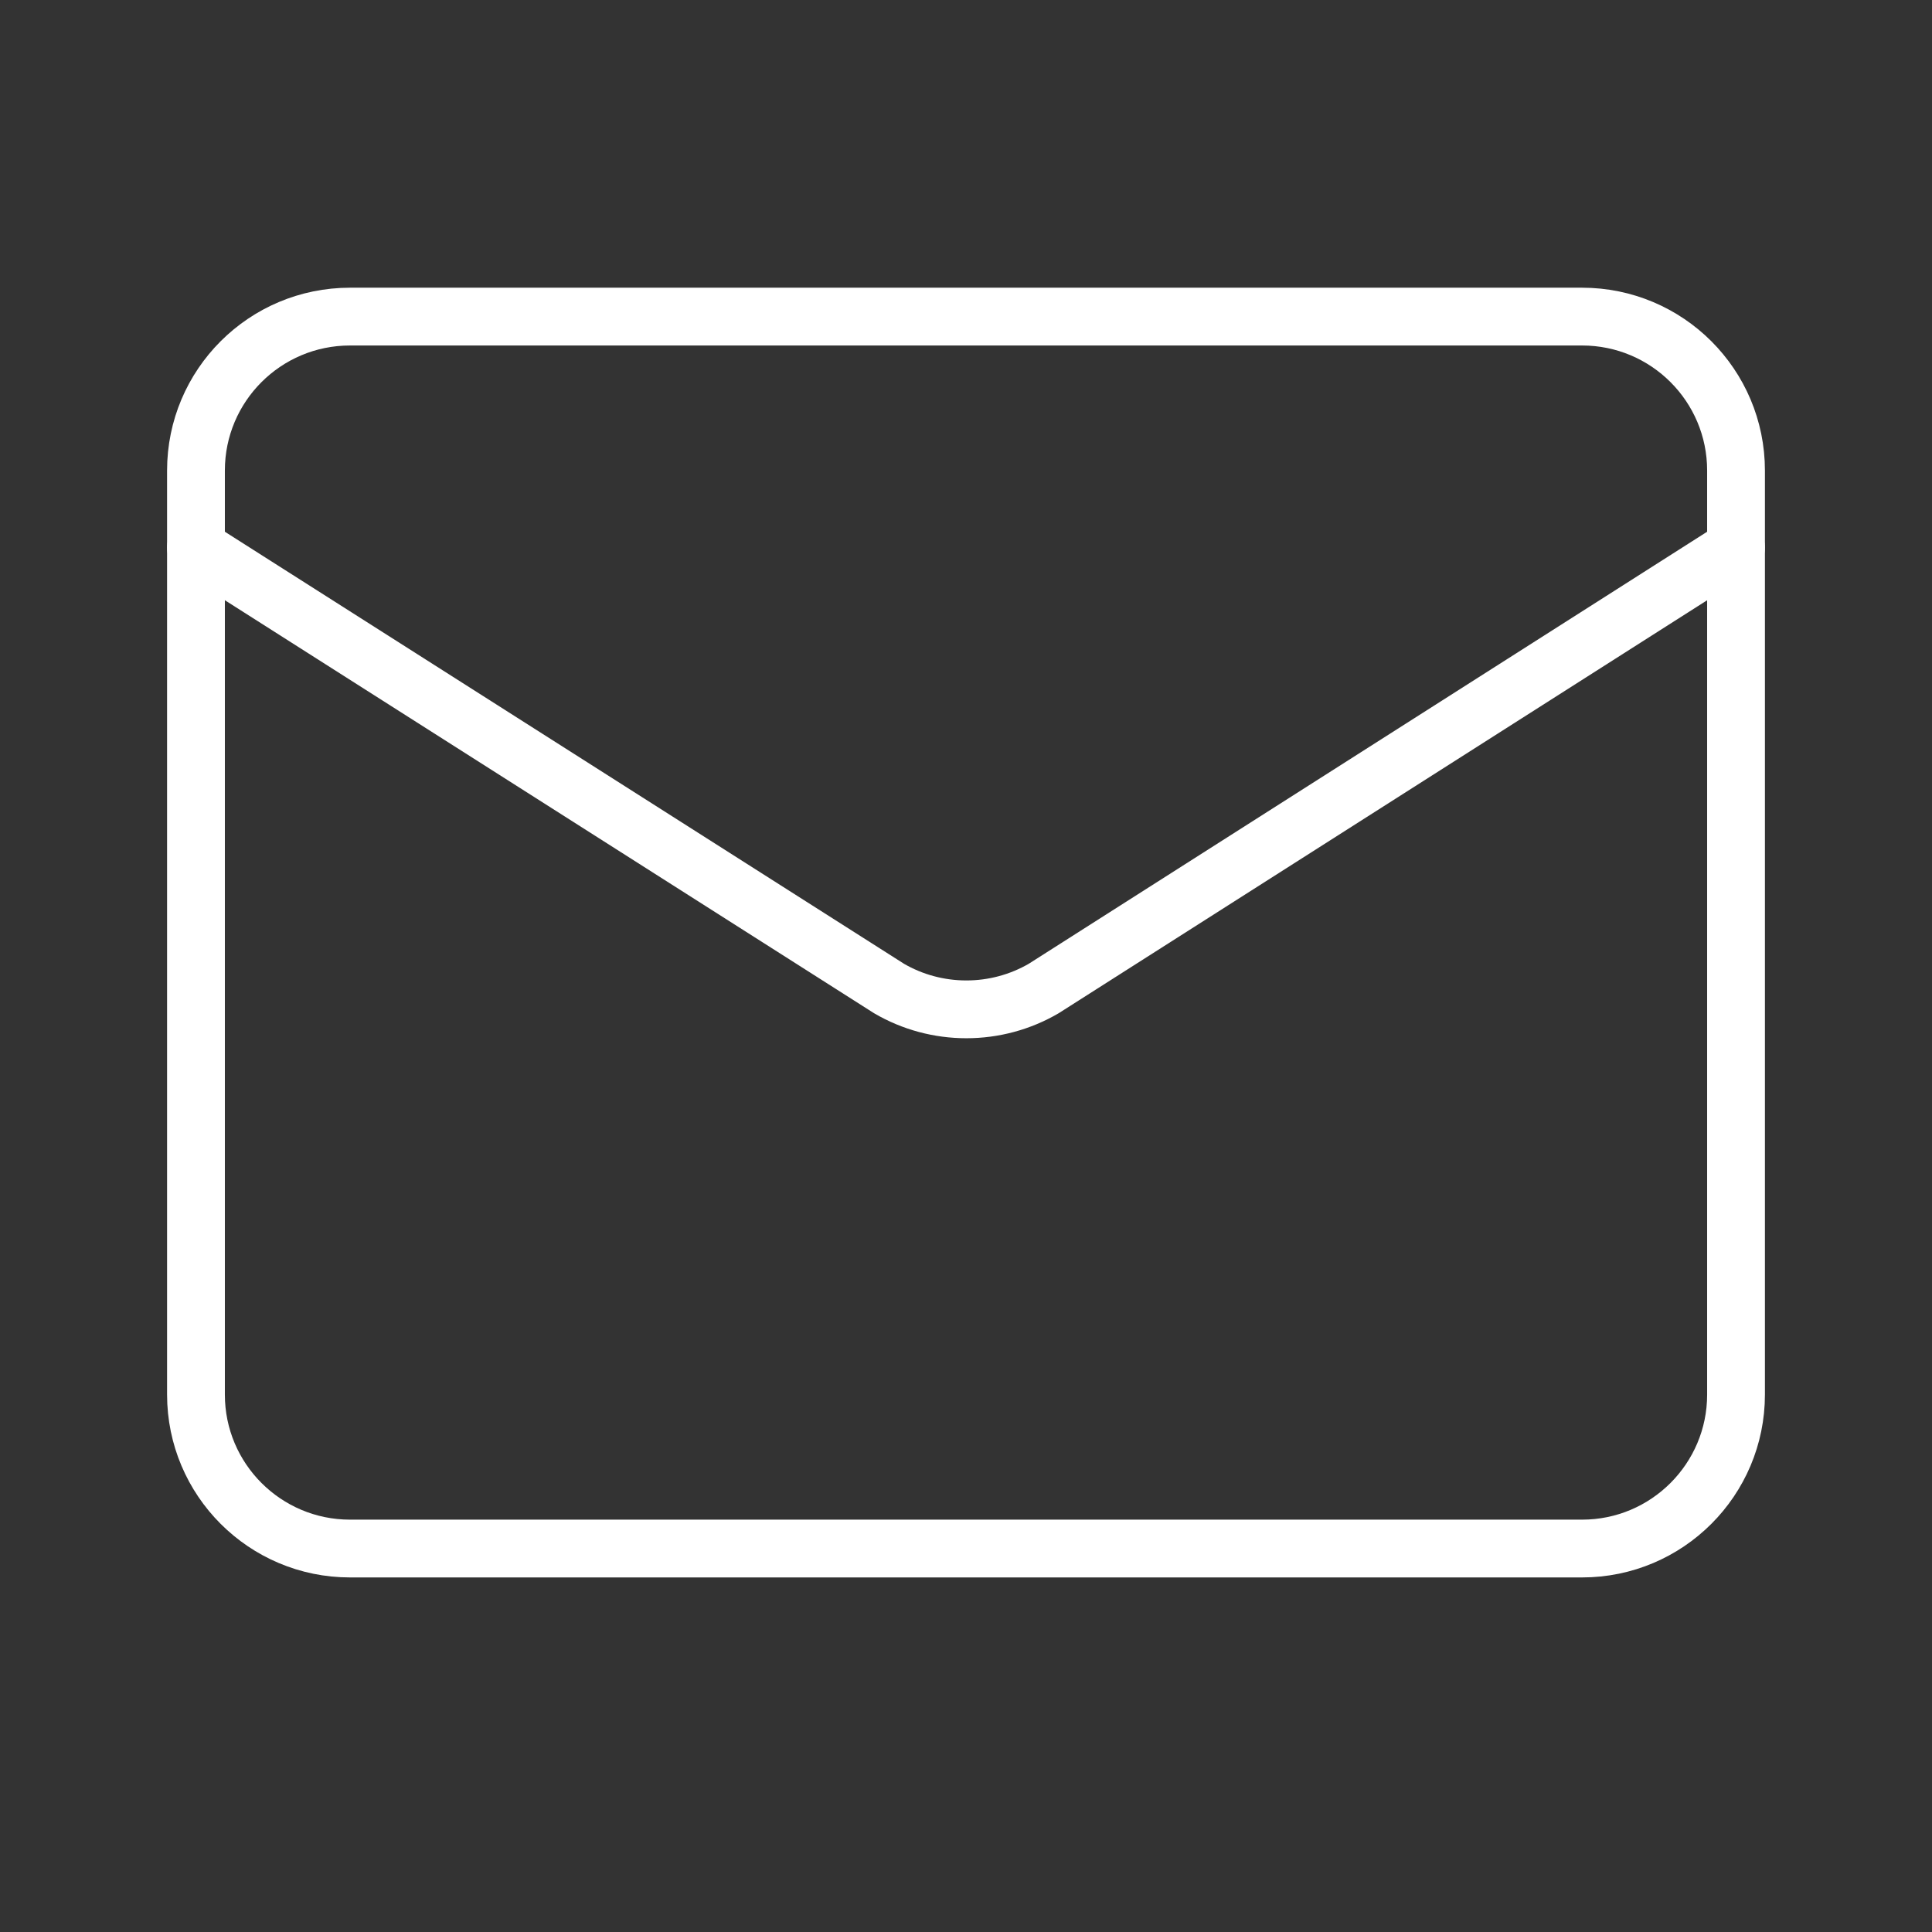<svg width="23" height="23" viewBox="0 0 23 23" fill="none" xmlns="http://www.w3.org/2000/svg">
<rect x="0" y="0" width="23" height="23" fill="#333333" stroke="none"/>
<path d="M20.667 6.519L12.425 11.768C12.145 11.931 11.828 12.016 11.504 12.016C11.181 12.016 10.863 11.931 10.584 11.768L2.333 6.519" stroke="white" stroke-width="0.688" stroke-linecap="round" stroke-linejoin="round"/>
<path d="M18.834 3.769H4.167C3.154 3.769 2.333 4.589 2.333 5.602V16.602C2.333 17.614 3.154 18.435 4.167 18.435H18.834C19.846 18.435 20.667 17.614 20.667 16.602V5.602C20.667 4.589 19.846 3.769 18.834 3.769Z" stroke="white" stroke-width="0.688" stroke-linecap="round" stroke-linejoin="round"/>
</svg>
